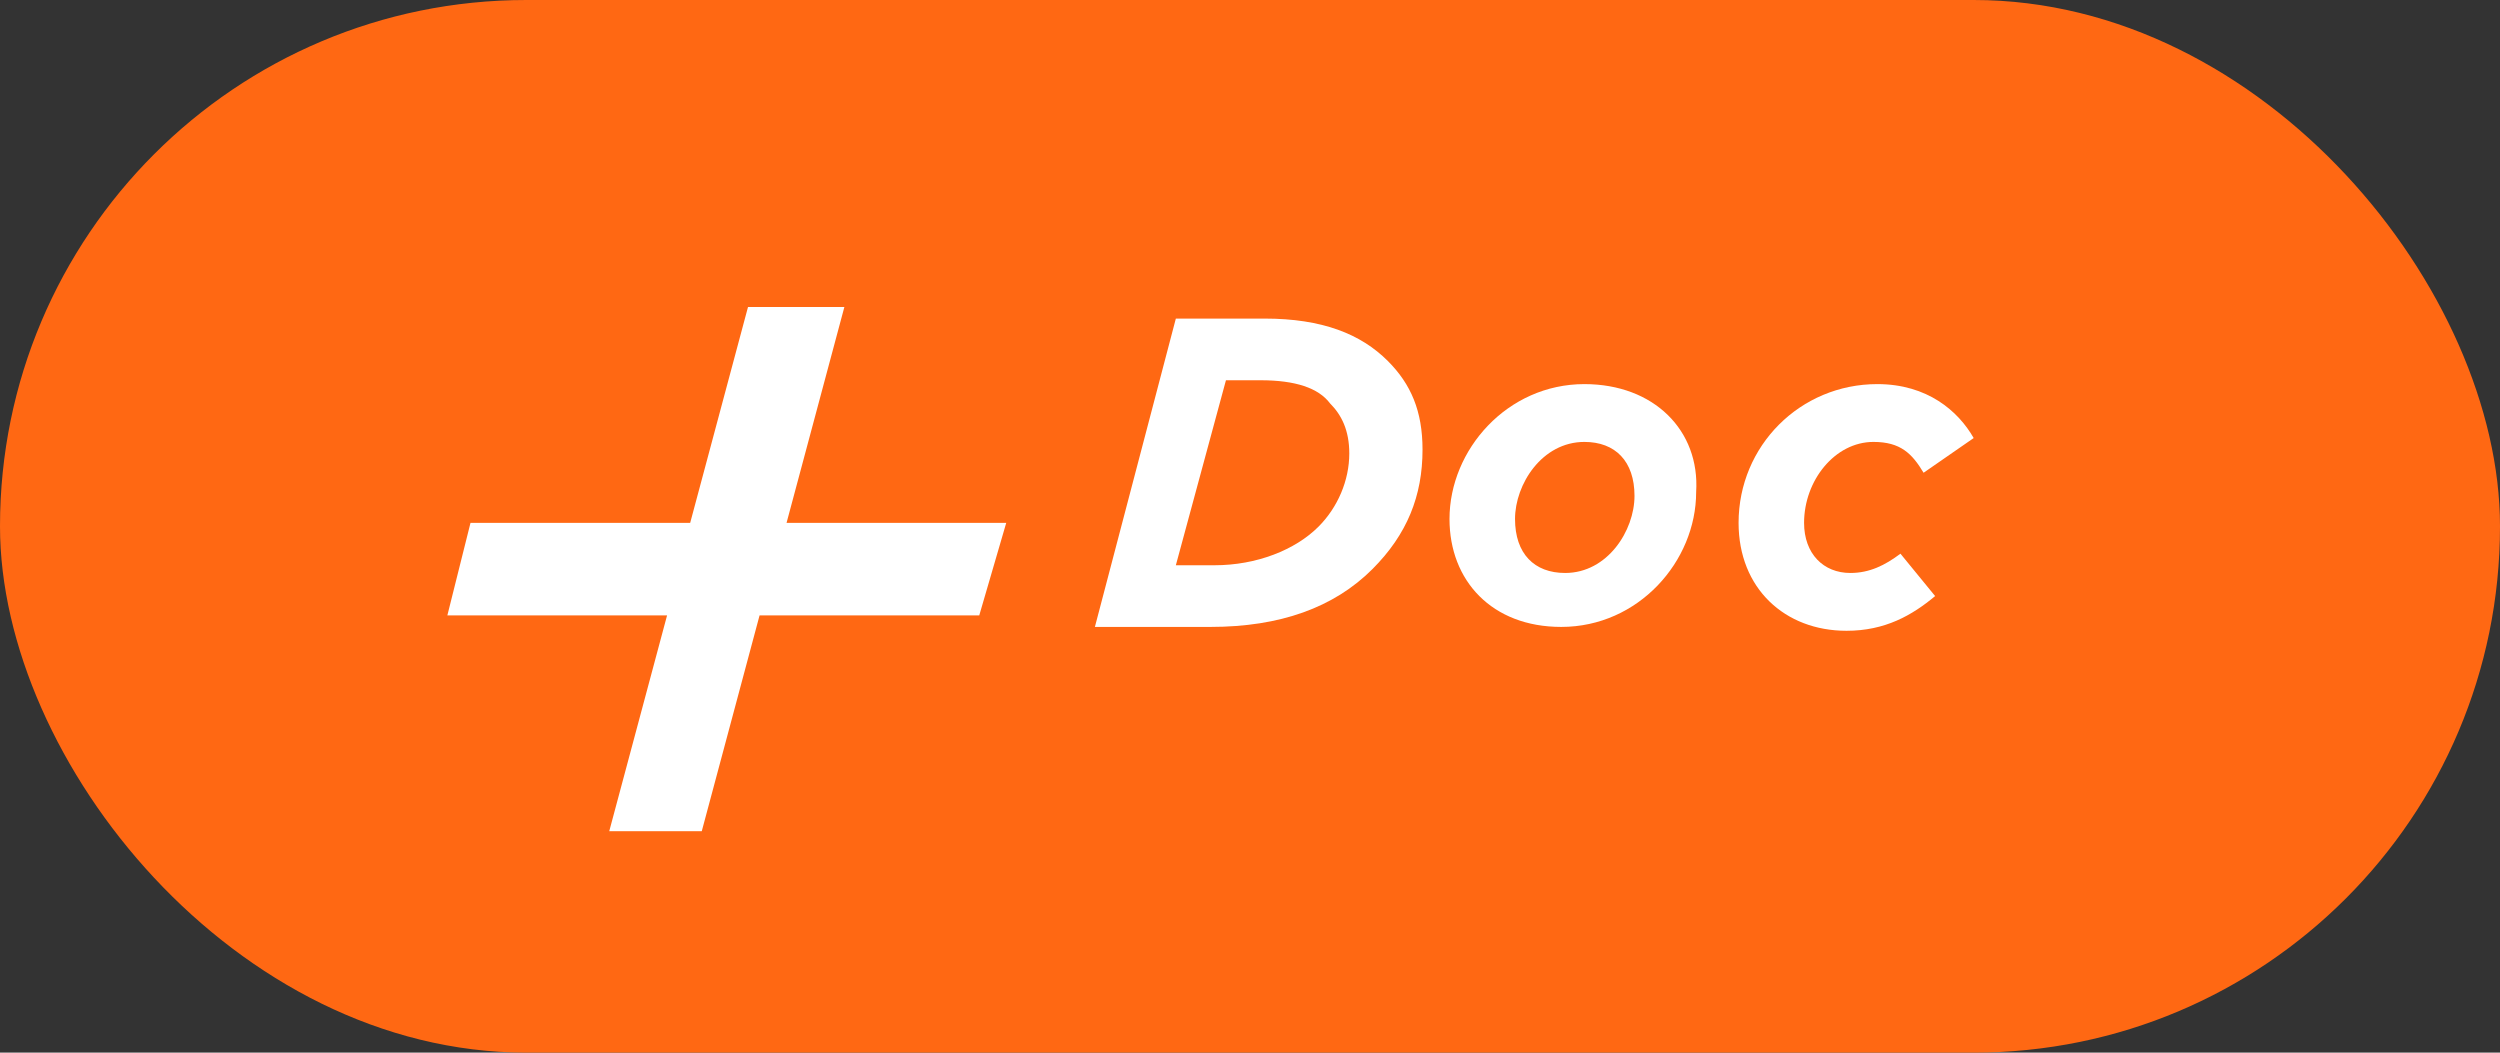 <?xml version="1.0" encoding="UTF-8"?> <svg xmlns="http://www.w3.org/2000/svg" width="95" height="40" viewBox="0 0 95 40" fill="none"><rect x="0" y="0" width="95" height="40" fill="#333333" stroke="none"/> <rect width="95" height="40" rx="20" fill="#FF6813"></rect> <g clip-path="url(#clip0_1318_4111)"> <path d="M48.051 12.106H44.682L41.606 23.823H46C48.636 23.823 50.687 23.091 52.152 21.626C53.47 20.308 54.056 18.843 54.056 17.086C54.056 15.621 53.616 14.596 52.737 13.717C51.712 12.692 50.248 12.106 48.051 12.106ZM50.101 20.015C49.222 20.894 47.758 21.48 46.147 21.48H44.682L46.586 14.45H47.904C49.222 14.45 50.101 14.742 50.541 15.328C50.98 15.768 51.273 16.354 51.273 17.232C51.273 18.258 50.833 19.283 50.101 20.015Z" fill="white"></path> <path d="M60.207 14.596C57.278 14.596 55.081 17.086 55.081 19.722C55.081 22.066 56.692 23.823 59.328 23.823C62.258 23.823 64.454 21.333 64.454 18.697C64.601 16.354 62.843 14.596 60.207 14.596ZM59.475 21.773C58.303 21.773 57.571 21.04 57.571 19.722C57.571 18.404 58.596 16.793 60.207 16.793C61.379 16.793 62.111 17.525 62.111 18.843C62.111 20.162 61.086 21.773 59.475 21.773Z" fill="white"></path> <path d="M70.313 21.773C69.288 21.773 68.555 21.04 68.555 19.869C68.555 18.258 69.727 16.793 71.192 16.793C72.217 16.793 72.657 17.232 73.096 17.965L75 16.646C74.414 15.621 73.242 14.596 71.338 14.596C68.409 14.596 66.066 16.939 66.066 19.869C66.066 22.359 67.823 23.97 70.167 23.97C71.631 23.97 72.657 23.384 73.535 22.651L72.217 21.04C71.631 21.48 71.045 21.773 70.313 21.773Z" fill="white"></path> <path d="M32.086 11.667H28.424L26.227 19.869H17.879L17 23.384H25.349L23.151 31.586H26.667L28.864 23.384H37.212L38.237 19.869H29.889L32.086 11.667Z" fill="white"></path> </g> <defs> <clipPath id="clip0_1318_4111"> <rect width="58" height="19.919" fill="white" transform="translate(17 11.667)"></rect> </clipPath> </defs> </svg> 